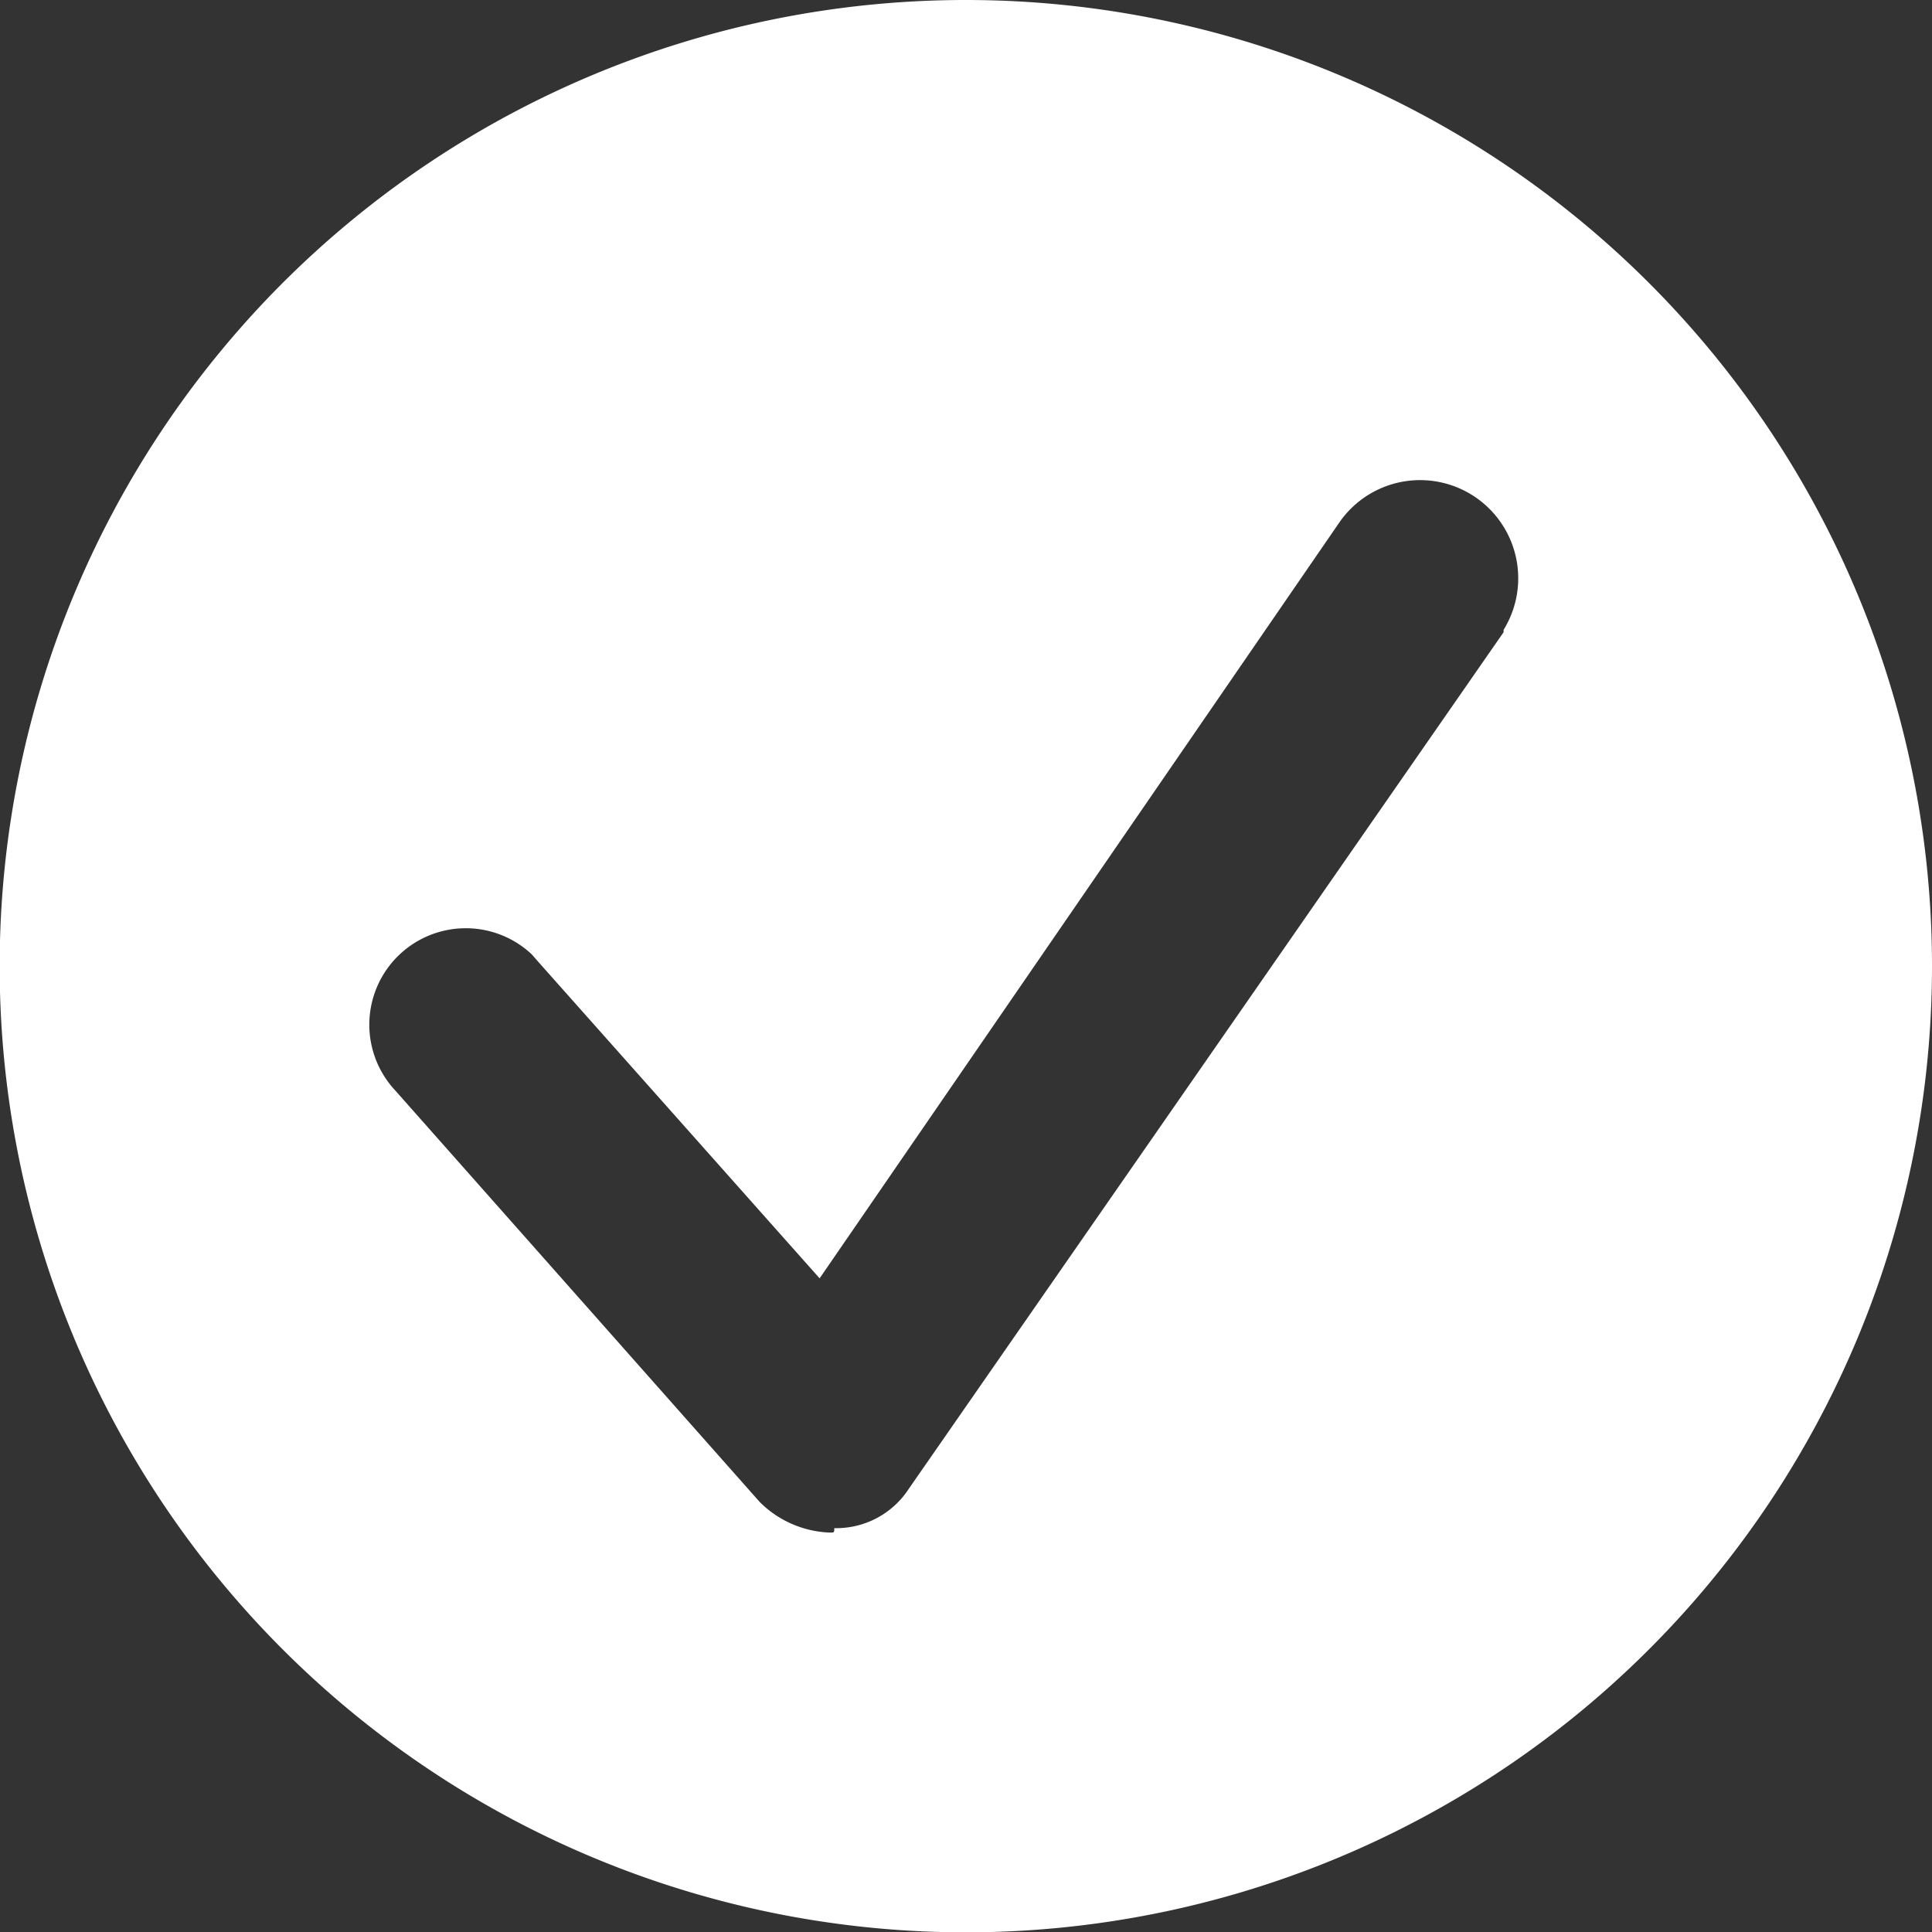 <svg id="Ebene_1" data-name="Ebene 1" xmlns="http://www.w3.org/2000/svg" viewBox="0 0 56.69 56.69"><rect x="0" y="0" width="56.69" height="56.69" fill="#333333" stroke="none"/><defs><style>.cls-1{fill:#fff;}</style></defs><path class="cls-1" d="M28.35,0A28.35,28.35,0,1,0,56.69,28.35,28.35,28.35,0,0,0,28.35,0ZM44.12,18.48l0,.07L26.67,43.68a2.54,2.54,0,0,1-2.19,1.16c0,.13,0,.13-.13.13a3.07,3.07,0,0,1-2.06-.9L11.6,32a2.83,2.83,0,0,1,4-4l.21.24,8.24,9.27L39.3,15.33a2.88,2.88,0,0,1,4.82,3.15Z"/></svg>